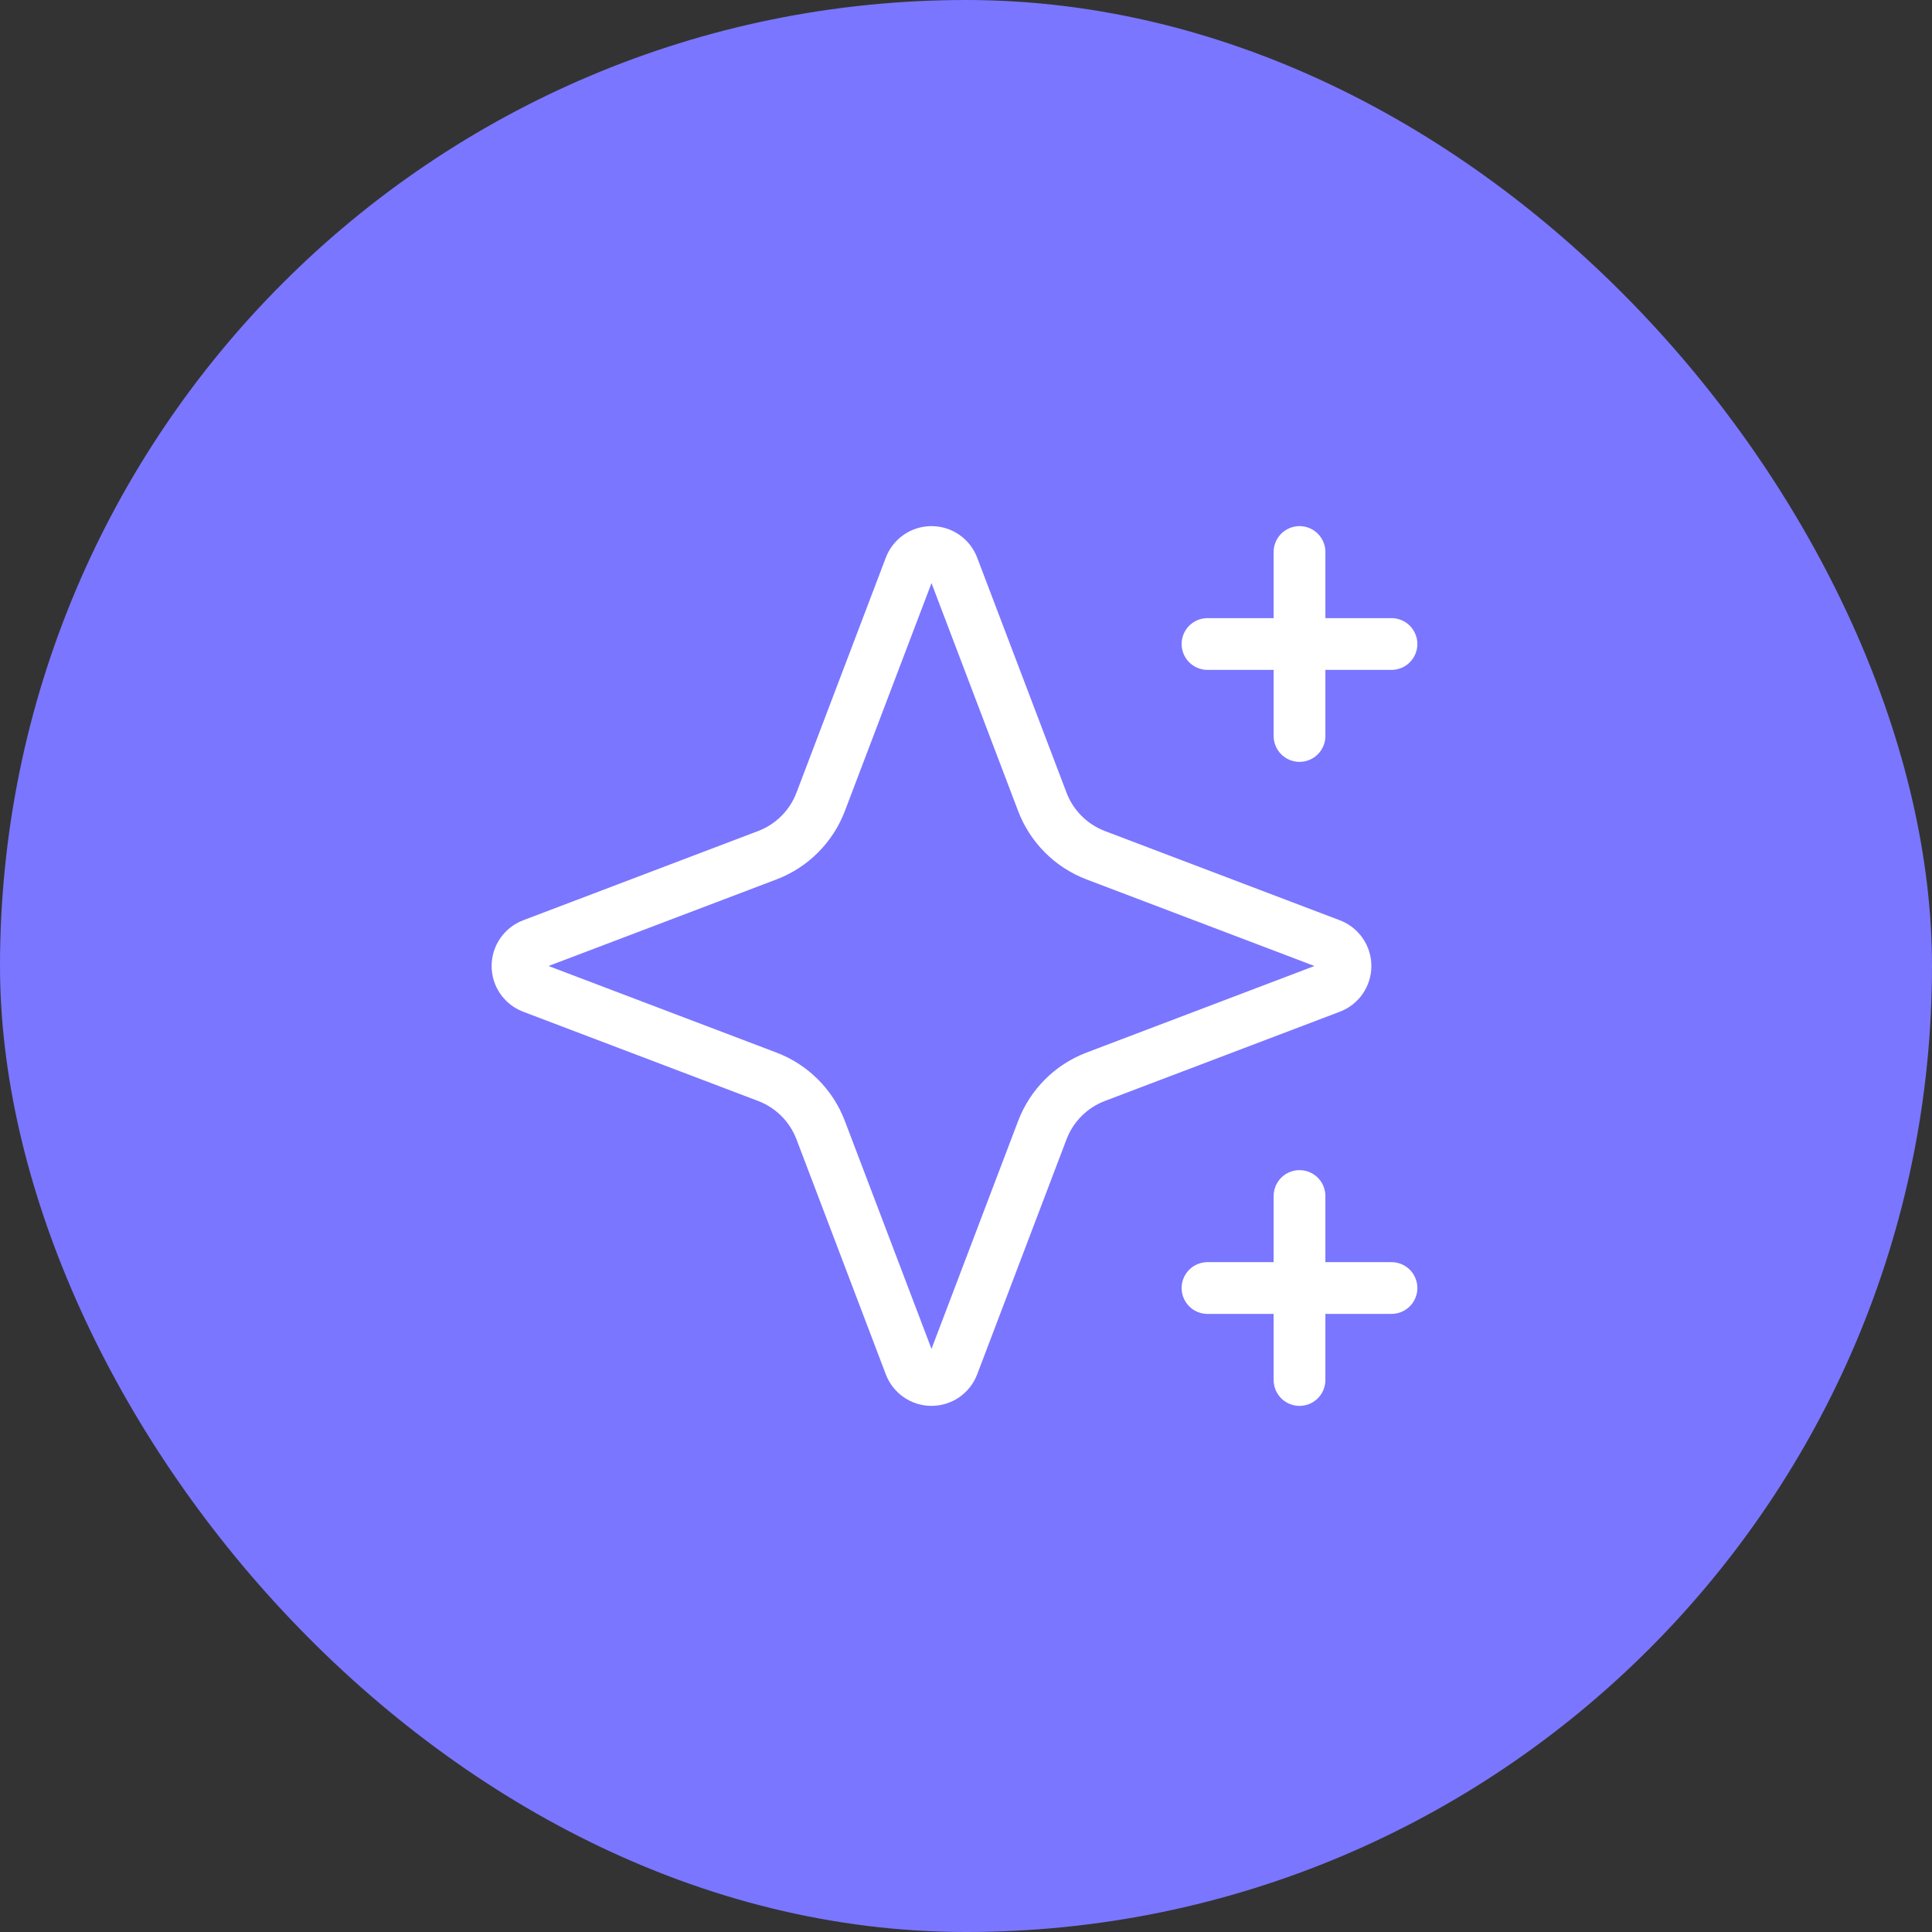 <svg width="56" height="56" viewBox="0 0 56 56" fill="none" xmlns="http://www.w3.org/2000/svg">
<rect x="0" y="0" width="56" height="56" fill="#333333" stroke="none"/>
<rect width="56" height="56" rx="28" fill="#7A76FF"/>
<path d="M37.667 21.333V16" stroke="white" stroke-width="1.5" stroke-linecap="round" stroke-linejoin="round"/>
<path d="M40.333 18.667H35" stroke="white" stroke-width="1.5" stroke-linecap="round" stroke-linejoin="round"/>
<path fill-rule="evenodd" clip-rule="evenodd" d="M38.57 27.376L31.759 24.789C31.046 24.518 30.483 23.954 30.212 23.241L27.623 16.43C27.525 16.171 27.277 16 27 16C26.723 16 26.475 16.171 26.377 16.43L23.788 23.241C23.517 23.954 22.954 24.518 22.241 24.789L15.43 27.376C15.171 27.475 15 27.723 15 28C15 28.277 15.171 28.526 15.43 28.624L22.241 31.211C22.954 31.482 23.517 32.045 23.788 32.759L26.377 39.57C26.475 39.829 26.723 40 27 40C27.277 40 27.525 39.829 27.623 39.57L30.212 32.759C30.483 32.045 31.046 31.482 31.759 31.211L38.57 28.624C38.829 28.526 39 28.277 39 28C39 27.723 38.829 27.475 38.57 27.376Z" stroke="white" stroke-width="1.5" stroke-linecap="round" stroke-linejoin="round"/>
<path d="M37.667 40V34.667" stroke="white" stroke-width="1.5" stroke-linecap="round" stroke-linejoin="round"/>
<path d="M40.333 37.334H35" stroke="white" stroke-width="1.5" stroke-linecap="round" stroke-linejoin="round"/>
</svg>
